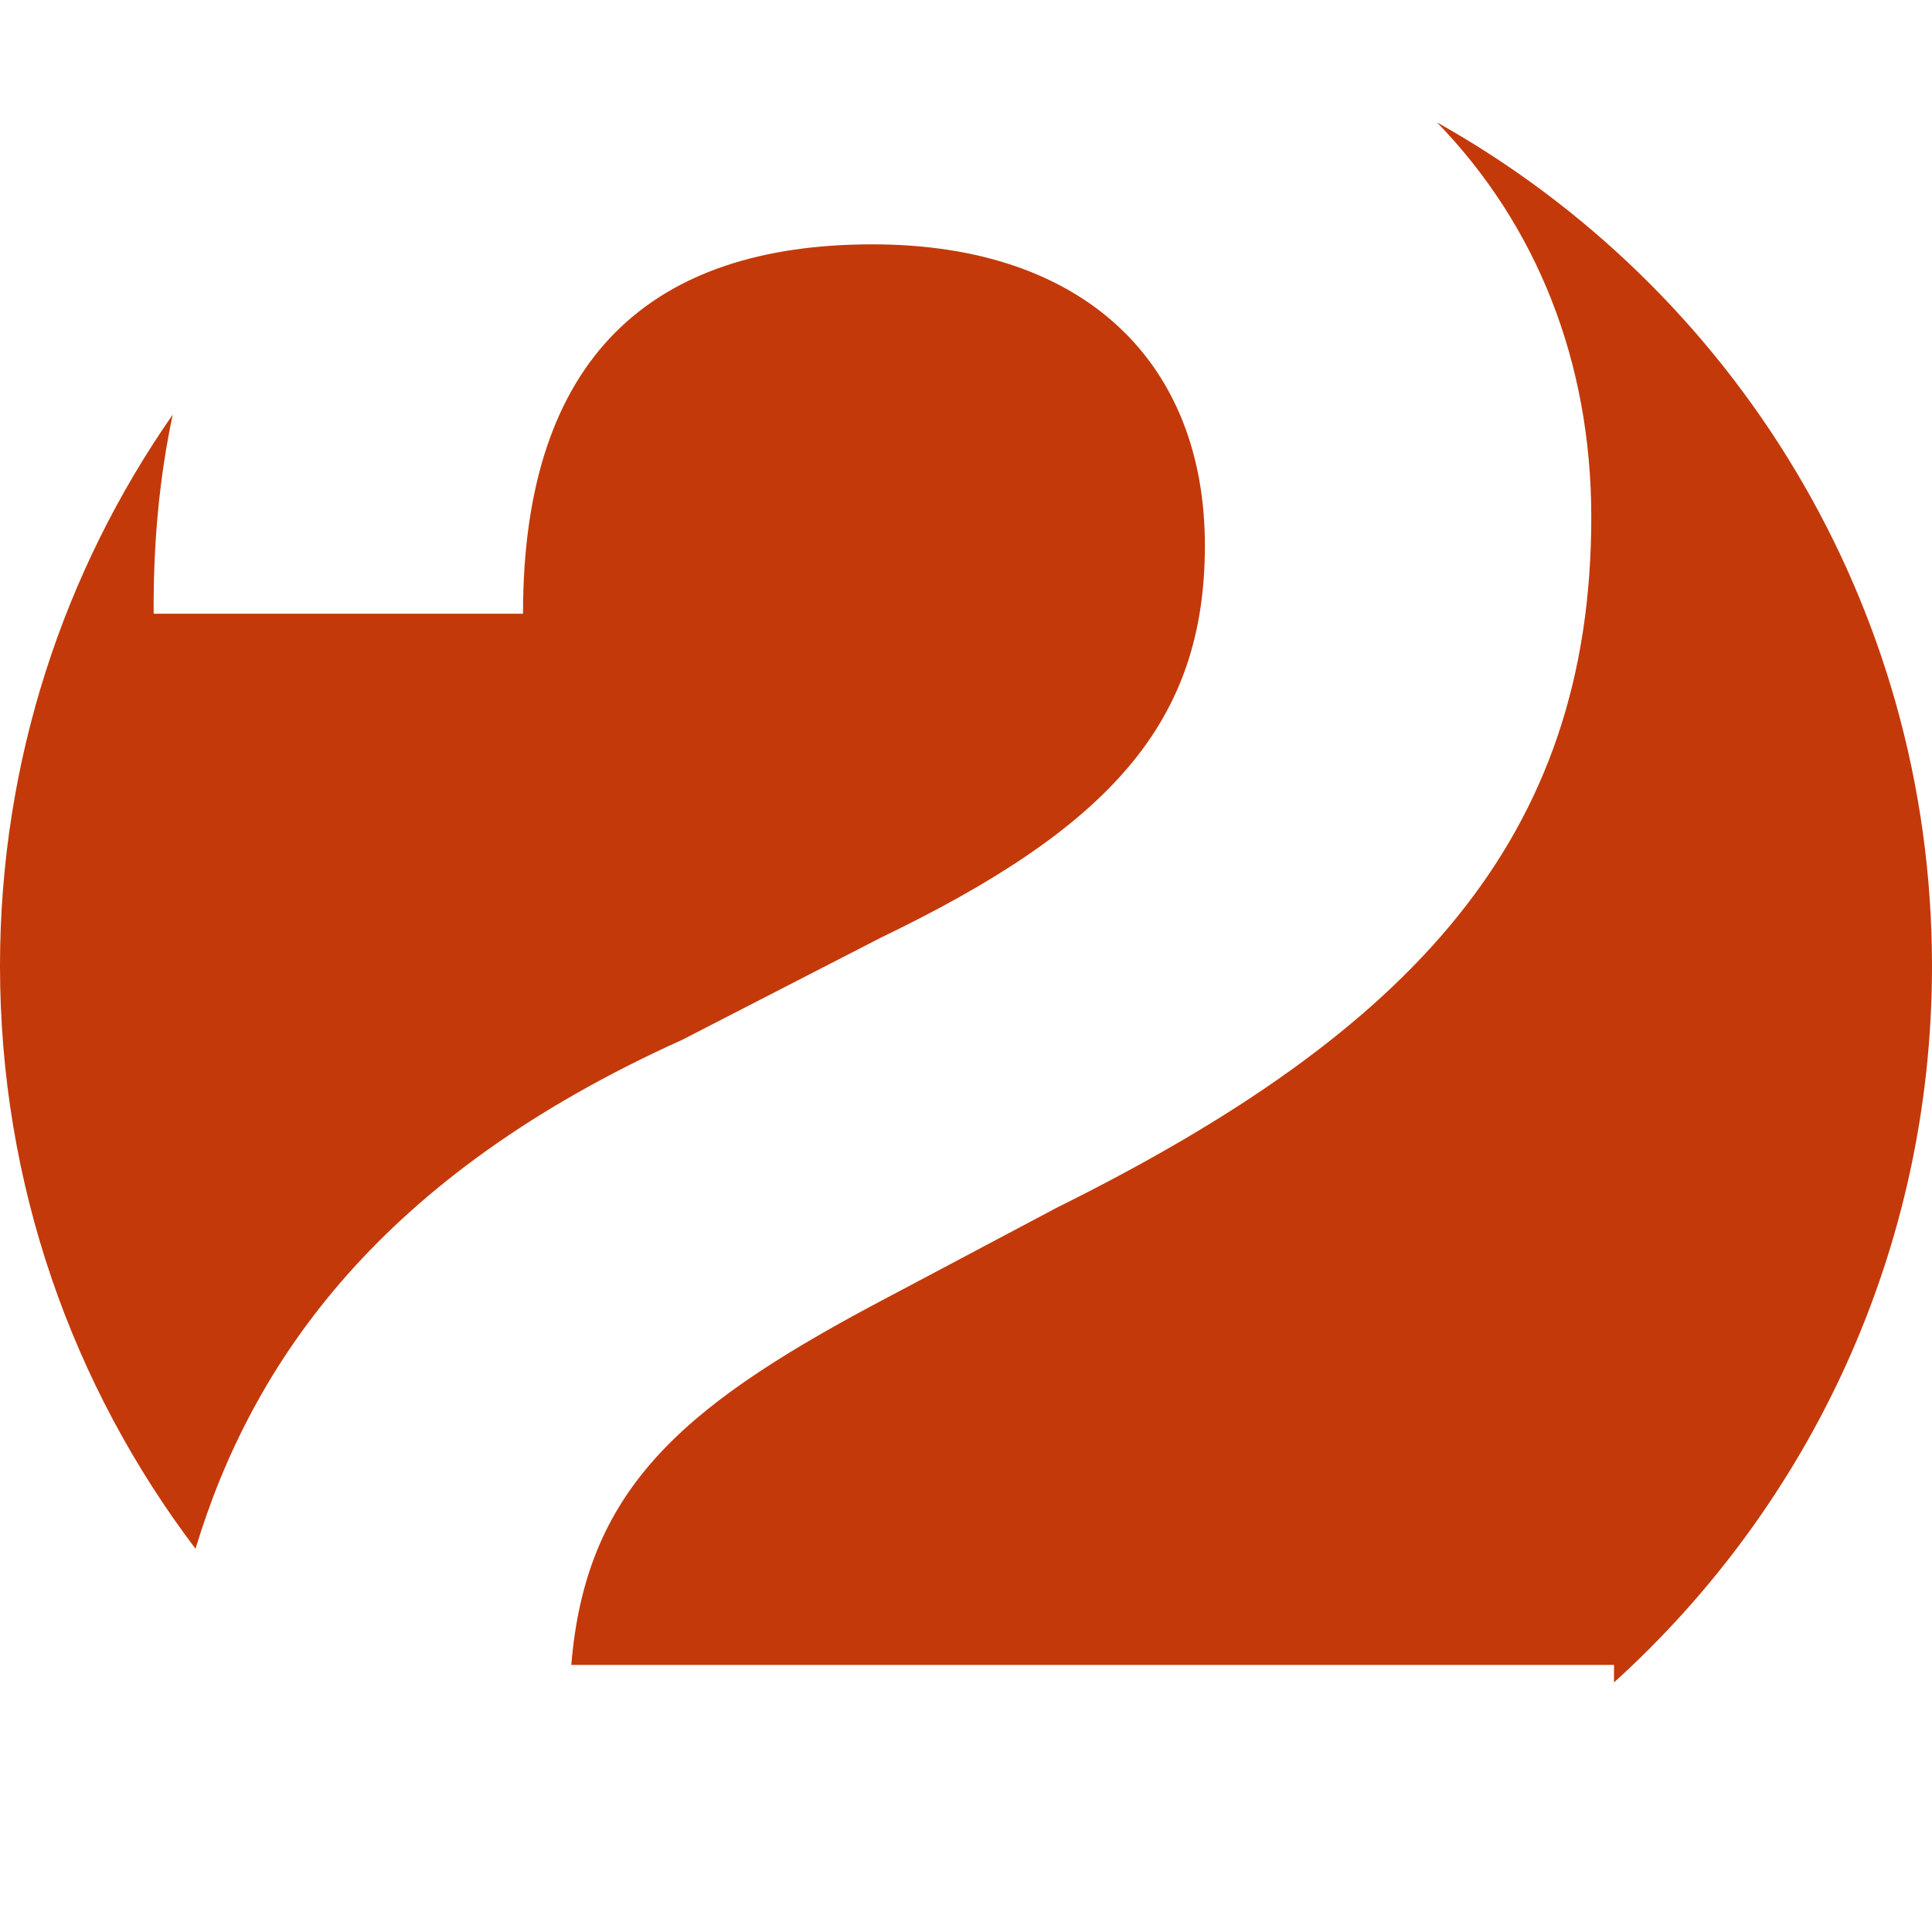 <svg width="170" height="170" viewBox="0 0 170 170" fill="none" xmlns="http://www.w3.org/2000/svg"><path fill-rule="evenodd" clip-rule="evenodd" d="M76.52 115c-16.75 9-25 16.25-26.25 31.5h91.75v1.539c17.184-15.554 27.98-38.036 27.98-63.04 0-31.893-17.566-59.684-43.551-74.226 8.795 9.08 13.571 21.09 13.571 34.727 0 28.25-15.75 45.25-47 60.75L76.52 115zM15.203 36.473C14.04 41.905 13.478 47.763 13.52 54h32.5c0-22.75 11.5-32.5 30.75-32.5 18.75 0 29.25 10.5 29.25 26.5 0 15.5-8.25 24.75-28.5 34.5l-17.5 9c-26.533 11.956-37.83 28.311-42.817 44.778C6.406 122.024 0 104.26 0 85c0-18.04 5.62-34.767 15.204-48.527z" fill="#C4390A"/></svg>